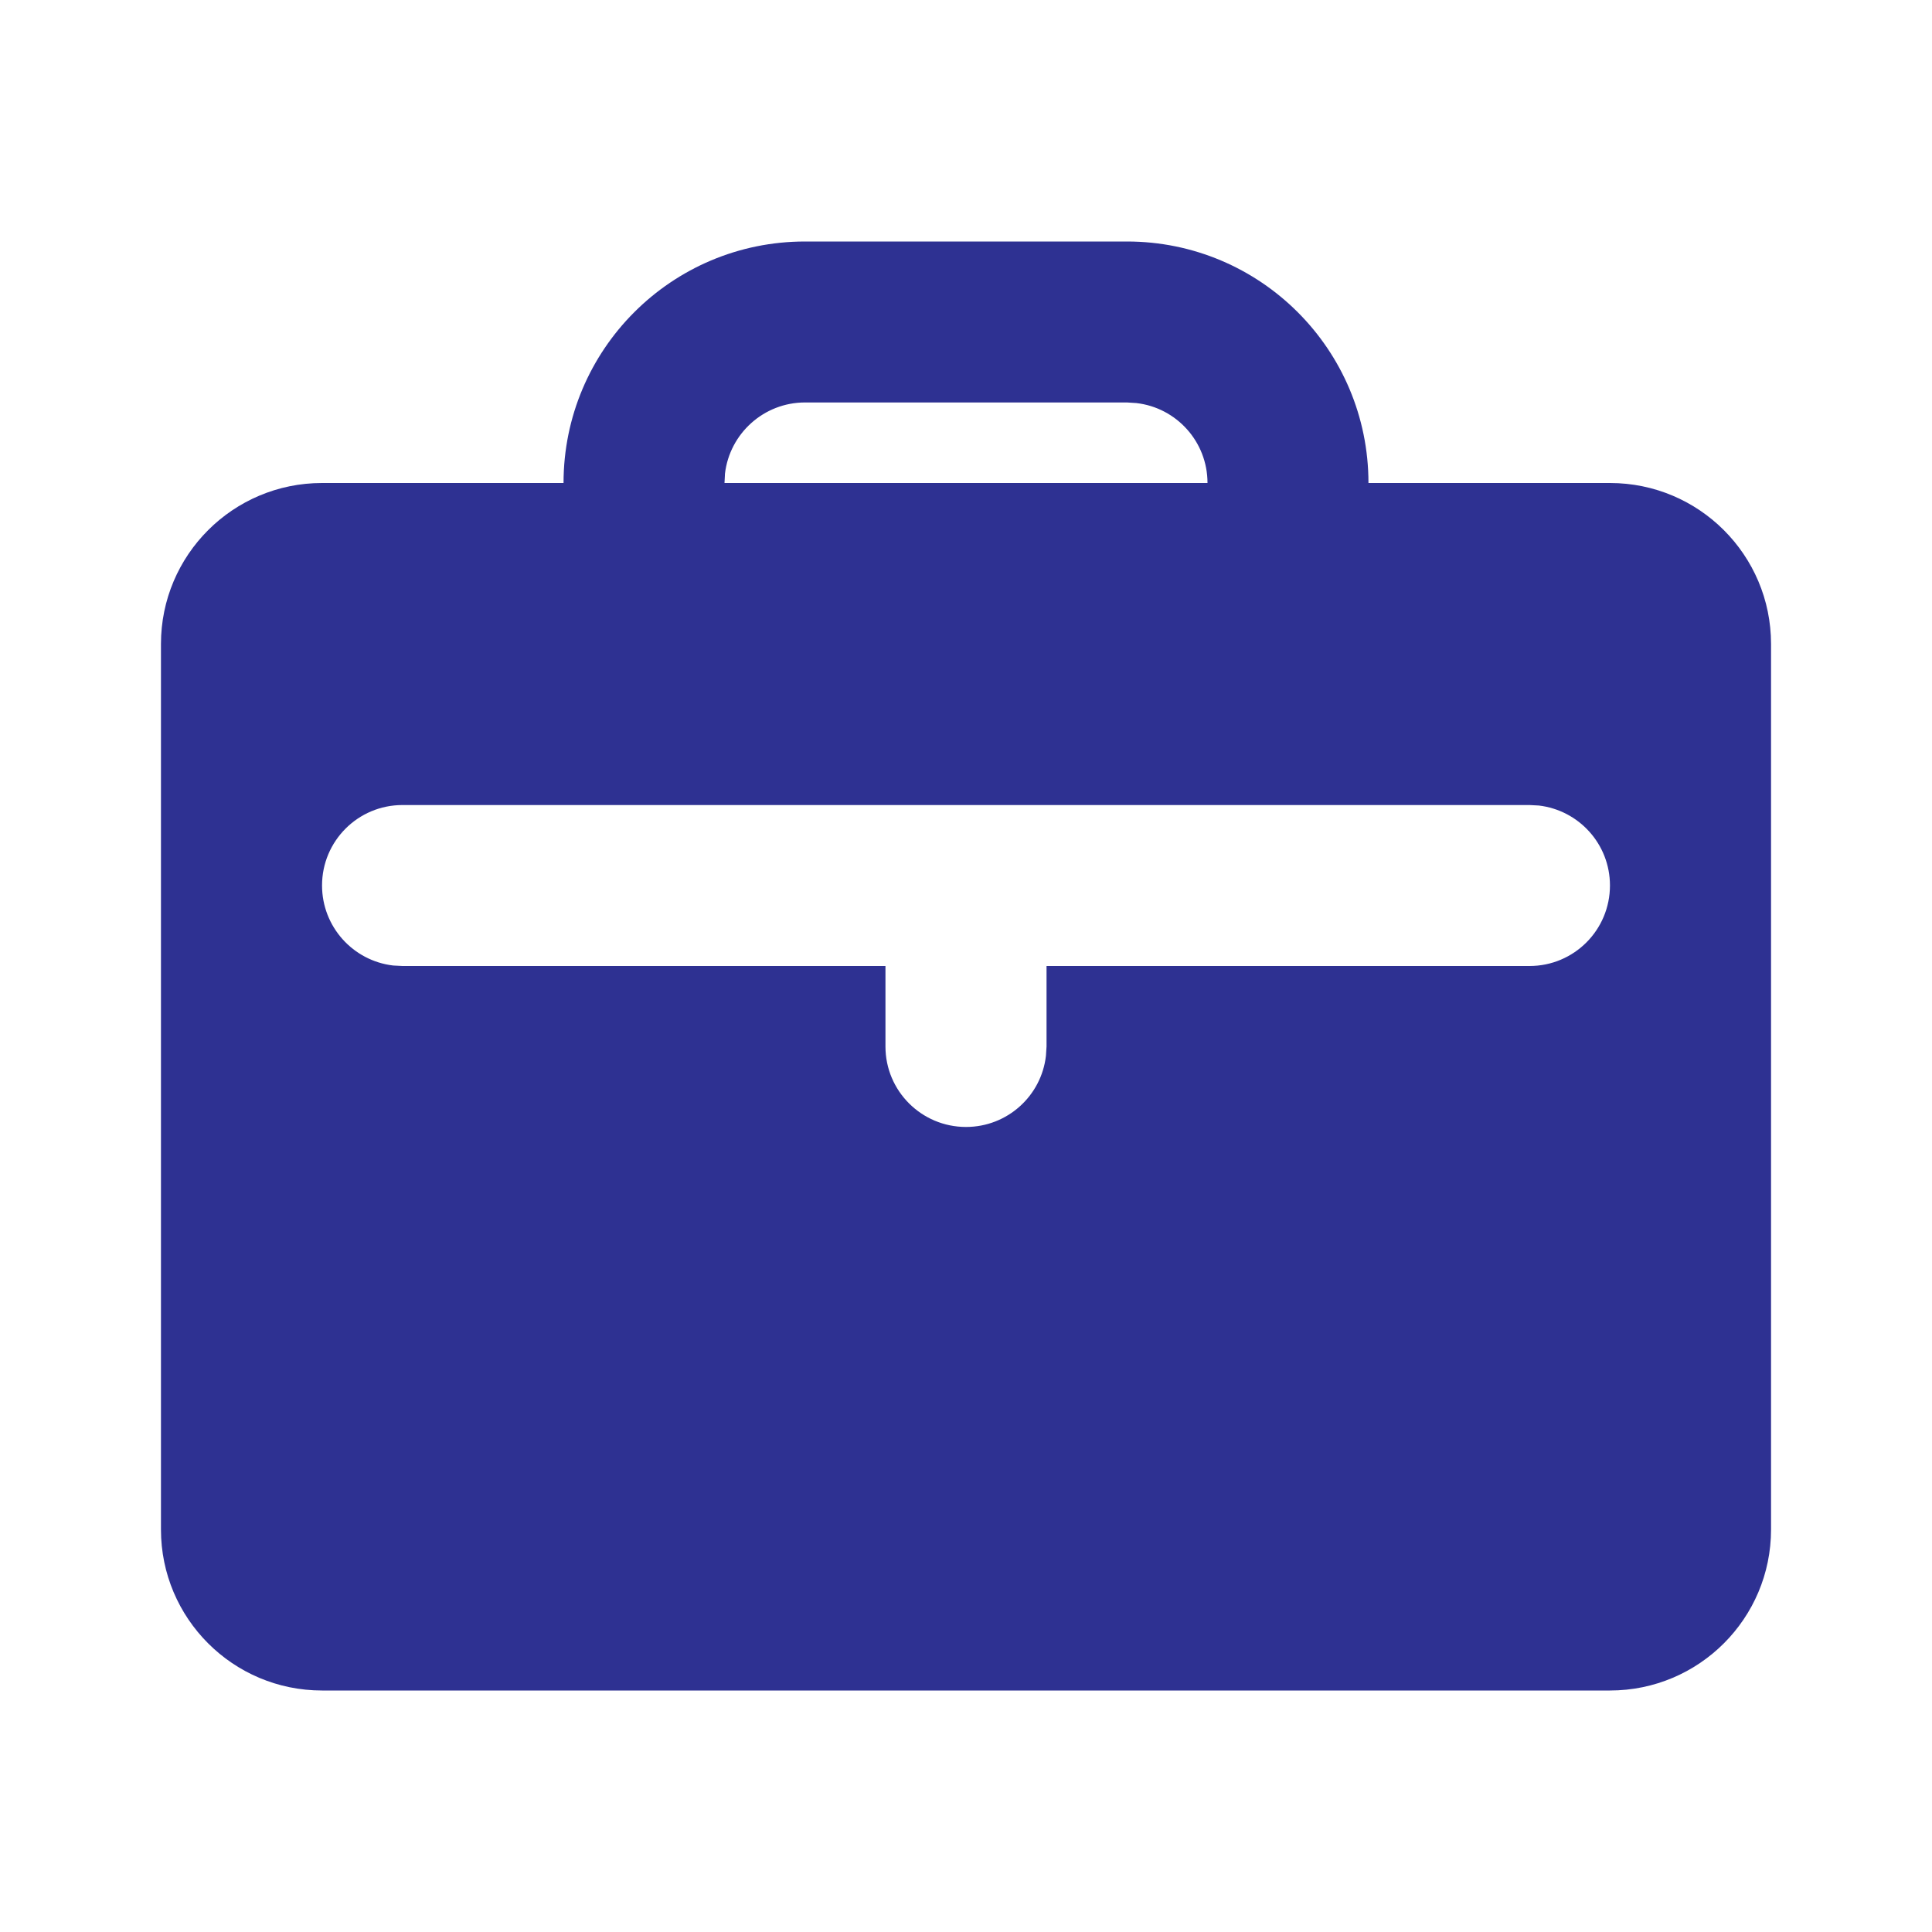 <svg width="16" height="16" viewBox="0 0 16 16" fill="none" xmlns="http://www.w3.org/2000/svg">
    <g clip-path="url(#clip0_10608_61311)">
        <path
            d="M9.333 2C10.438 2 11.333 2.895 11.333 4H13.333C14.07 4 14.667 4.597 14.667 5.333V12.667C14.667 13.403 14.07 14 13.333 14H2.667C1.93 14 1.333 13.403 1.333 12.667V5.333C1.333 4.597 1.93 4 2.667 4H4.667C4.667 2.895 5.562 2 6.667 2H9.333ZM12.667 6.667H3.333C2.965 6.667 2.667 6.965 2.667 7.333C2.667 7.675 2.924 7.957 3.256 7.996L3.333 8H7.333V8.667C7.333 9.035 7.632 9.333 8 9.333C8.342 9.333 8.624 9.076 8.662 8.744L8.667 8.667V8H12.667C13.035 8 13.333 7.702 13.333 7.333C13.333 6.991 13.076 6.71 12.744 6.671L12.667 6.667ZM9.333 3.333H6.667C6.325 3.333 6.043 3.591 6.004 3.922L6 4H10C10 3.658 9.743 3.376 9.411 3.338L9.333 3.333Z"
            fill="#2E3192" />
    </g>
    <defs>
        <clipPath id="clip0_10608_61311">
            <rect width="16" height="16" fill="white" />
        </clipPath>
    </defs>
</svg>